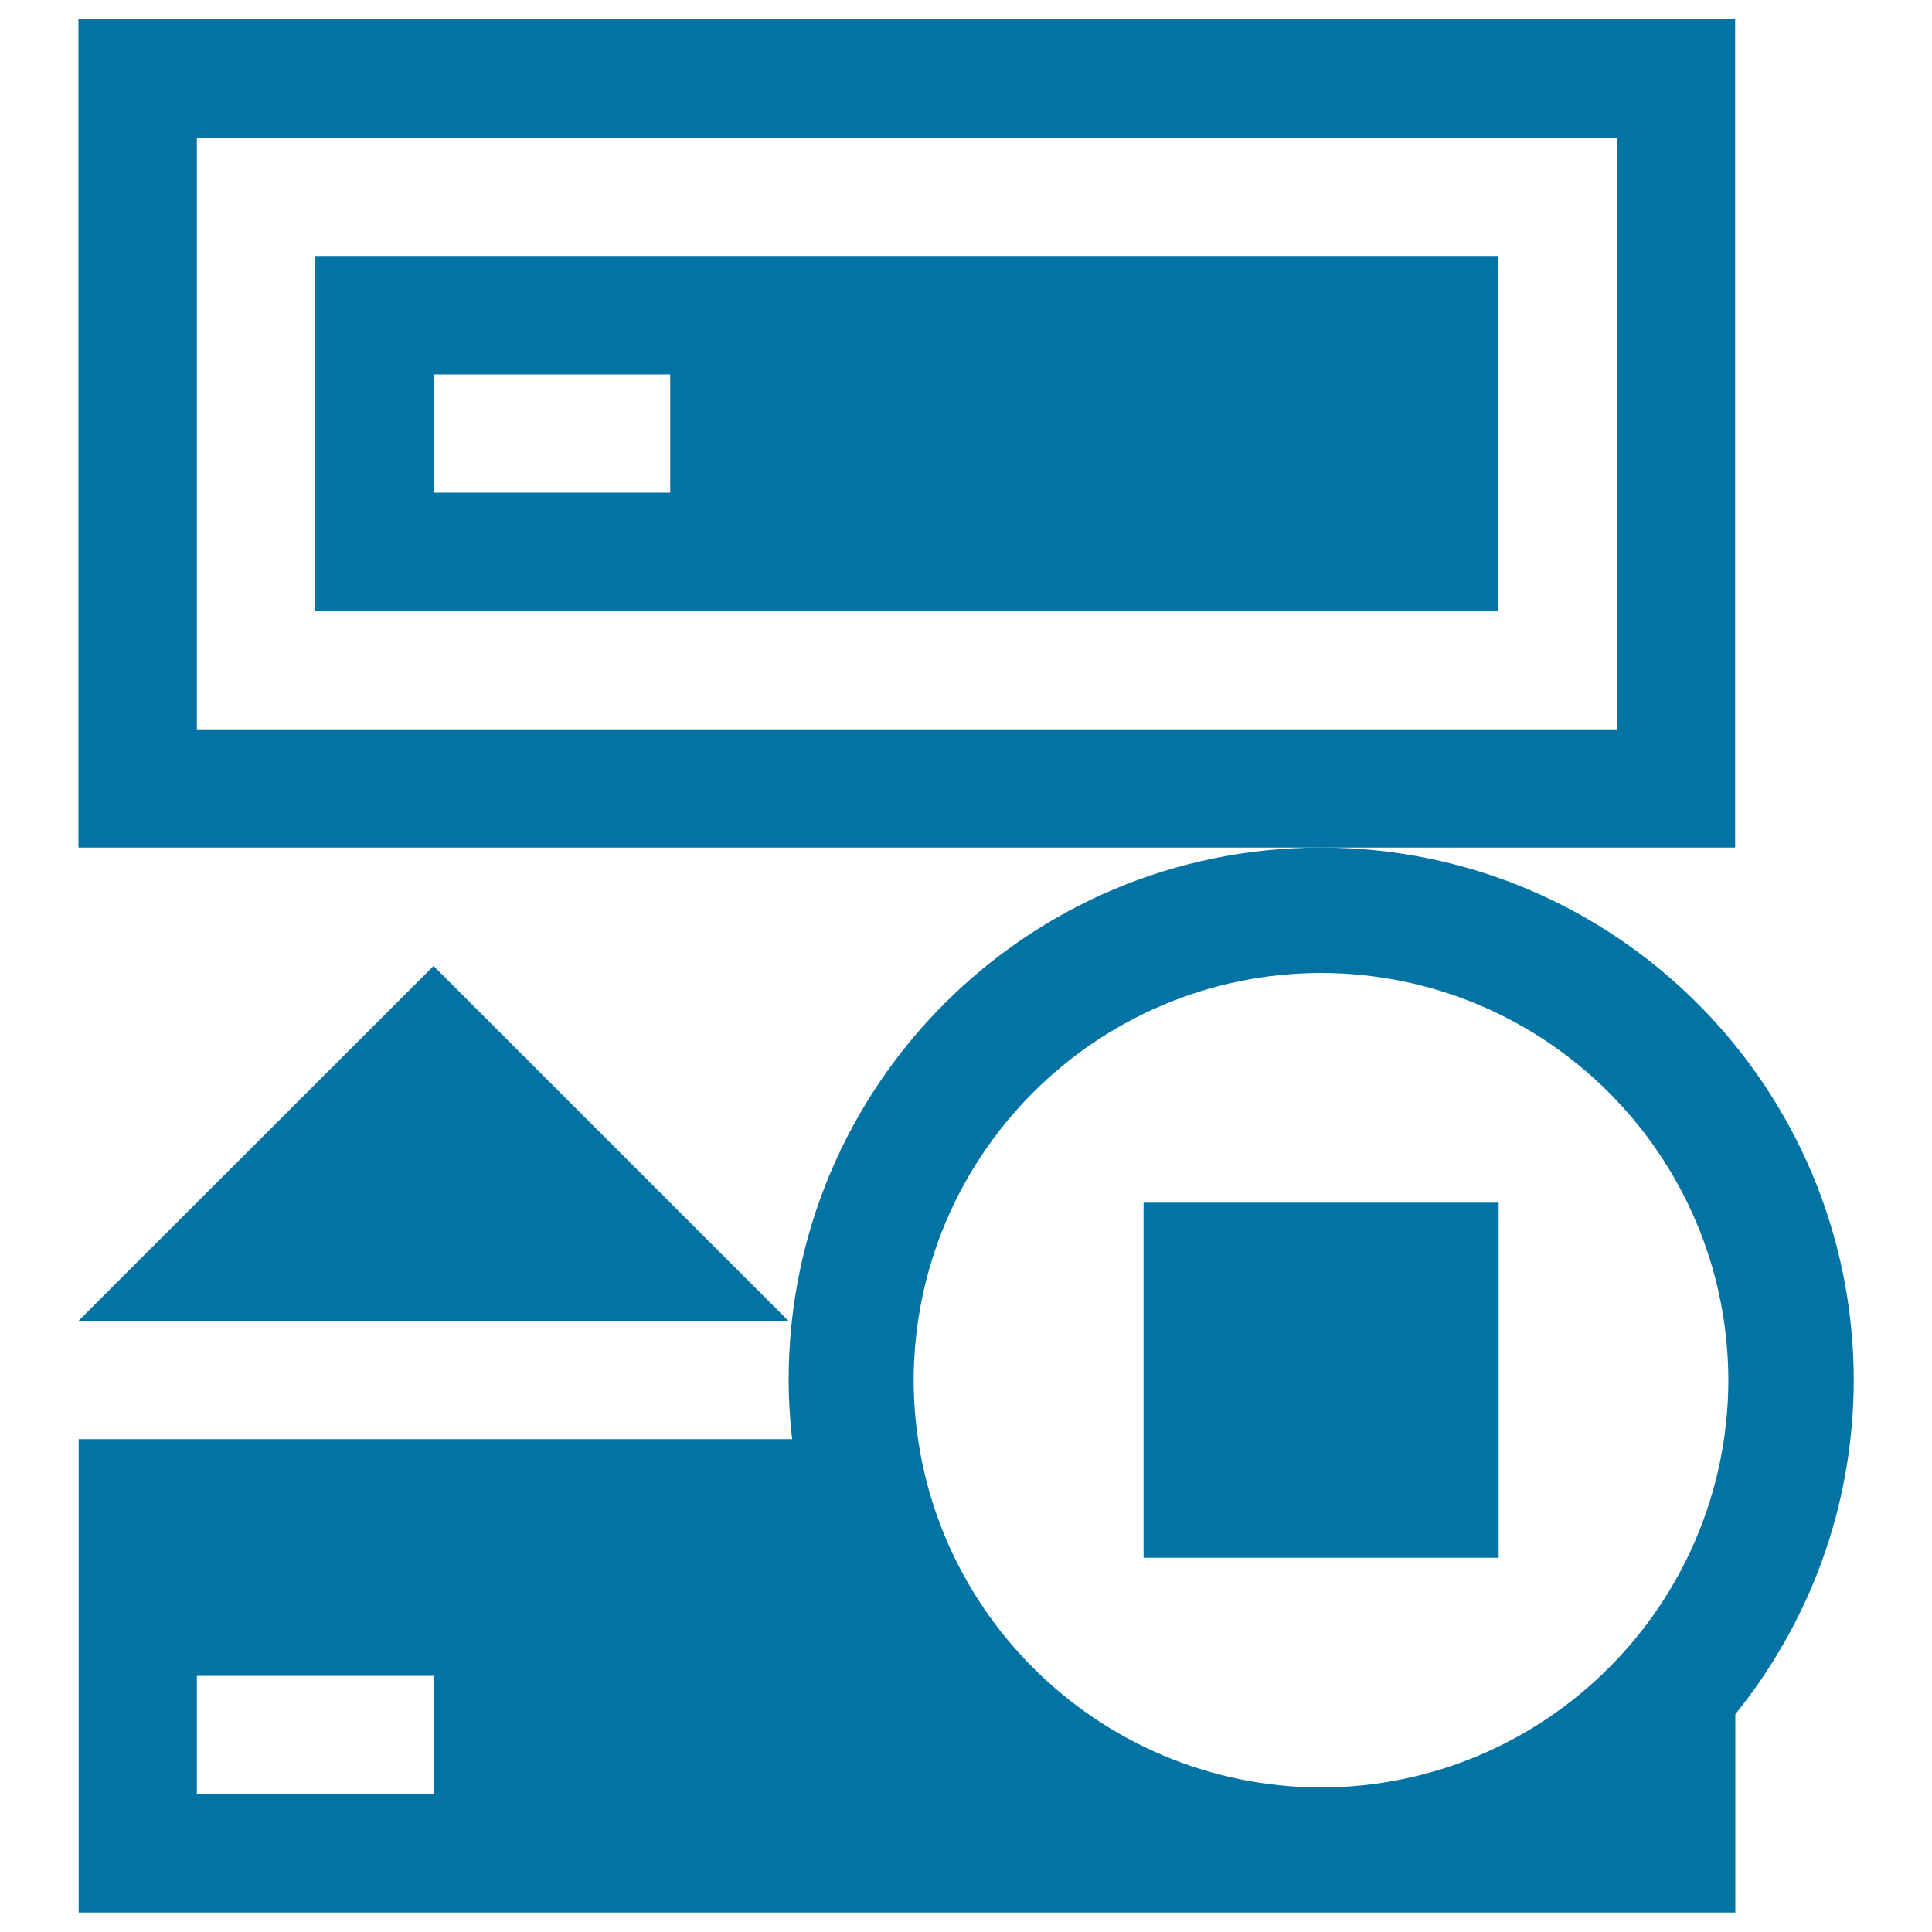 <svg xmlns="http://www.w3.org/2000/svg" viewBox="0 0 1000 1000" style="fill:#0273a2">
<title>Backup Stop SVG icon</title>
<g><g><path d="M898.1,10H40.6v428.7h643.1h214.4V10z M836.9,377.5h-735V71.2h735V377.5z"/><path d="M775.6,132.5H163.1v183.7h612.5V132.5z M346.9,255H224.4v-61.2h122.5V255z"/><polygon points="224.4,500 40.6,683.7 408.1,683.7 "/><path d="M683.8,438.7c-152.3,0-275.6,123.3-275.6,275.6c0,10.4,0.7,20.5,1.8,30.6c-122.8,0-369.3,0-369.3,0v245h857.5V887.3c38.2-47.3,61.2-107.4,61.3-173C959.3,562.1,836,438.7,683.8,438.7z M224.4,928.7H101.9v-61.3h122.5V928.7z M683.8,925.2c-116.4-0.3-210.6-94.4-210.9-210.8c0.3-116.4,94.4-210.6,210.9-210.8c116.3,0.2,210.5,94.4,210.8,210.8C894.3,830.7,800.1,924.9,683.8,925.2z"/><rect x="591.9" y="622.5" width="183.8" height="183.8"/></g></g>
</svg>